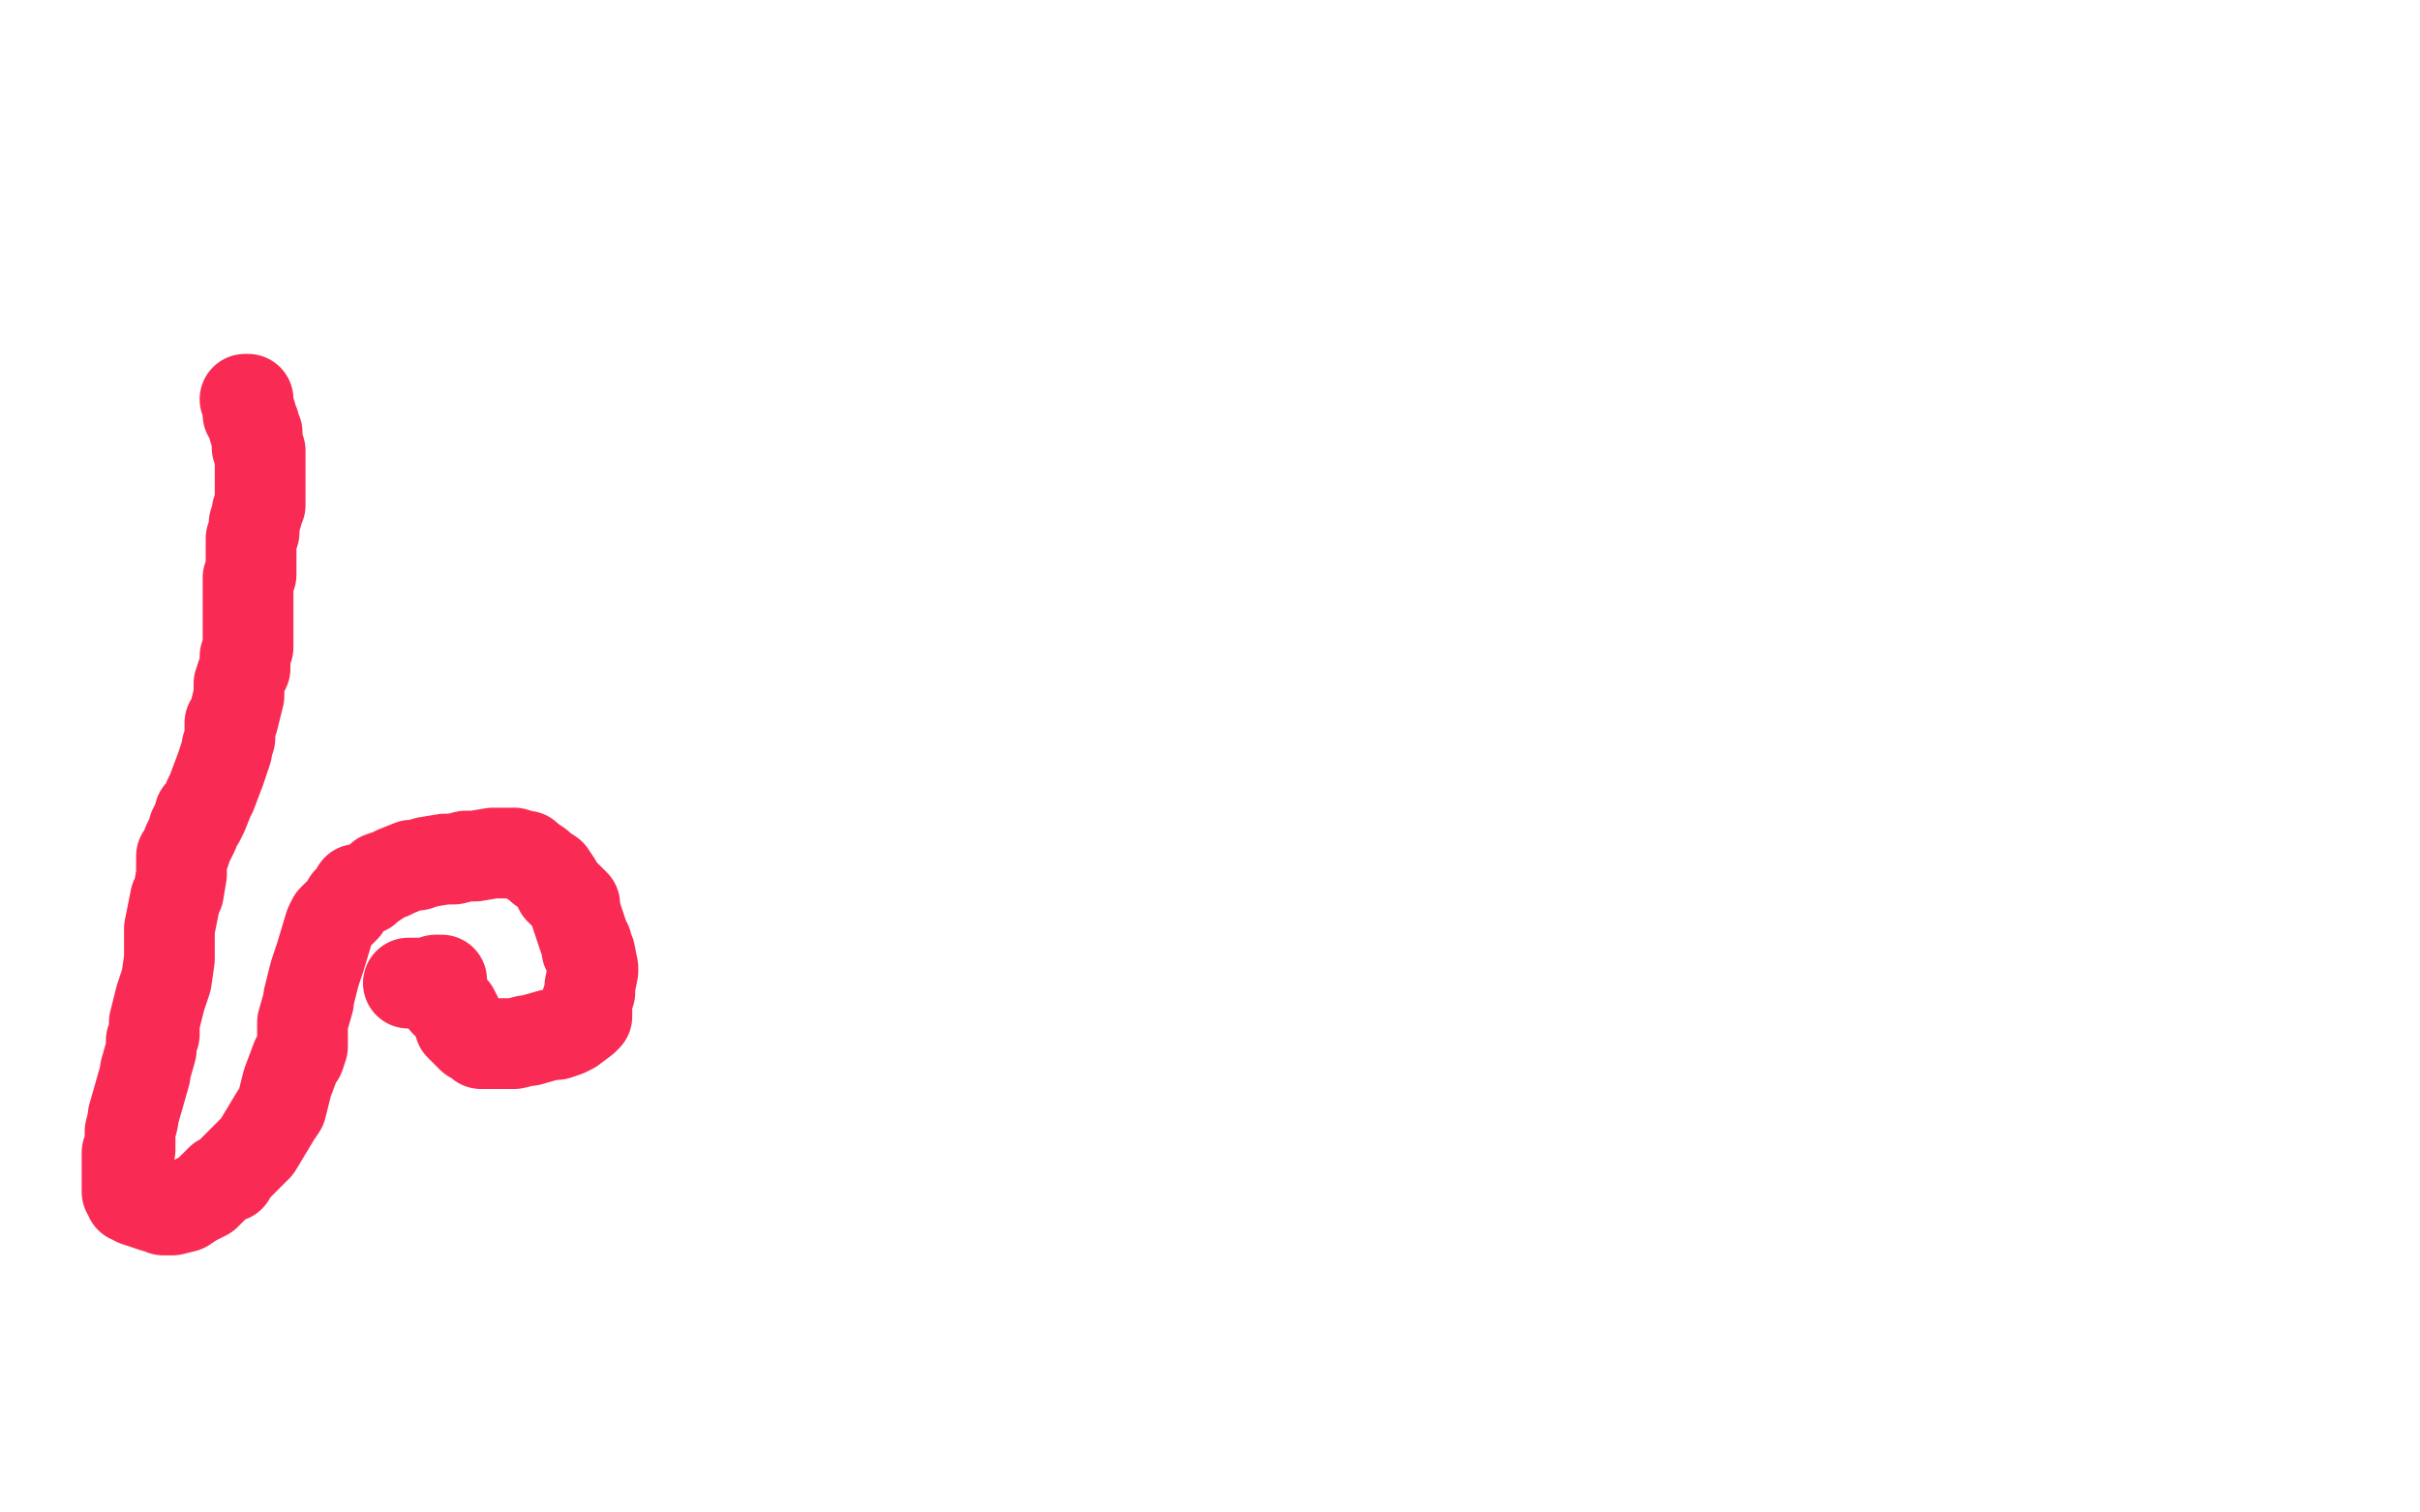 <?xml version="1.0" standalone="no"?>
<!DOCTYPE svg PUBLIC "-//W3C//DTD SVG 1.1//EN"
"http://www.w3.org/Graphics/SVG/1.1/DTD/svg11.dtd">

<svg width="800" height="500" version="1.1" xmlns="http://www.w3.org/2000/svg" xmlns:xlink="http://www.w3.org/1999/xlink" style="stroke-antialiasing: false"><desc>This SVG has been created on https://colorillo.com/</desc><rect x='0' y='0' width='800' height='500' style='fill: rgb(255,255,255); stroke-width:0' /><polyline points="81,132 82,132 82,132 82,133 82,133 82,134 82,134 82,136 82,137 83,137 83,138 83,139 84,140 84,141 84,142 85,143 85,144 85,145 85,147 85,148 86,149 86,150 86,152 86,153 86,154 86,155 86,156 86,157 86,158 86,160 86,161 86,163 86,164 86,166 86,167 85,169 85,170 84,173 84,174 84,176 83,178 83,179 83,181 83,182 83,184 83,186 83,190 82,191 82,194 82,195 82,196 82,199 82,200 82,203 82,205 82,208 82,210 82,213 82,214 81,217 81,218 81,220 81,221 80,223 79,226 79,228 79,230 77,238 76,239 76,241 76,244 75,247 75,248 73,254 70,262 69,264 67,269 66,269 66,271 65,272 64,274 64,275 63,277 62,279 61,282 60,283 60,287 60,289 59,295 58,297 56,307 56,317 55,324 53,330 51,338 51,342 50,344 50,347 48,354 48,355 44,369 44,370 43,374 43,376 43,380 42,381 42,385 42,387 42,389 42,391 42,392 42,394 43,395 43,396 44,396 45,397 48,398 51,399 52,399 54,400 55,400 56,400 57,400 61,399 64,397 66,396 68,395 72,391 73,390 76,389 77,387 85,379 91,369 93,366 95,358 98,350 99,349 100,346 100,344 100,340 100,338 102,331 102,330 104,322 106,316 109,306 110,304 114,300 115,298 117,296 118,294 121,294 122,293 125,291 126,290 129,289 131,288 136,286 138,286 141,285 147,284 150,284 154,283 157,283 163,282 165,282 168,282 170,282 173,283 174,283 175,284 178,286 179,287 182,289 184,292 185,294 190,299 190,301 193,310 194,312 194,314 195,315 196,320 196,321 195,326 195,328 194,331 194,333 194,336 193,337 189,340 187,341 184,342 182,342 175,344 174,344 170,345 166,345 165,345 162,345 161,345 160,345 159,345 158,344 157,343 156,343 155,342 154,341 152,339 152,338 150,334 149,333 148,332 147,331 147,330 147,329 146,327 146,326 146,325 146,324 145,324 144,324 143,325 141,325 139,325 137,325 135,325" style="fill: none; stroke: #f91542; stroke-width: 30; stroke-linejoin: round; stroke-linecap: round; stroke-antialiasing: false; stroke-antialias: 0; opacity: 0.9"/>
</svg>
